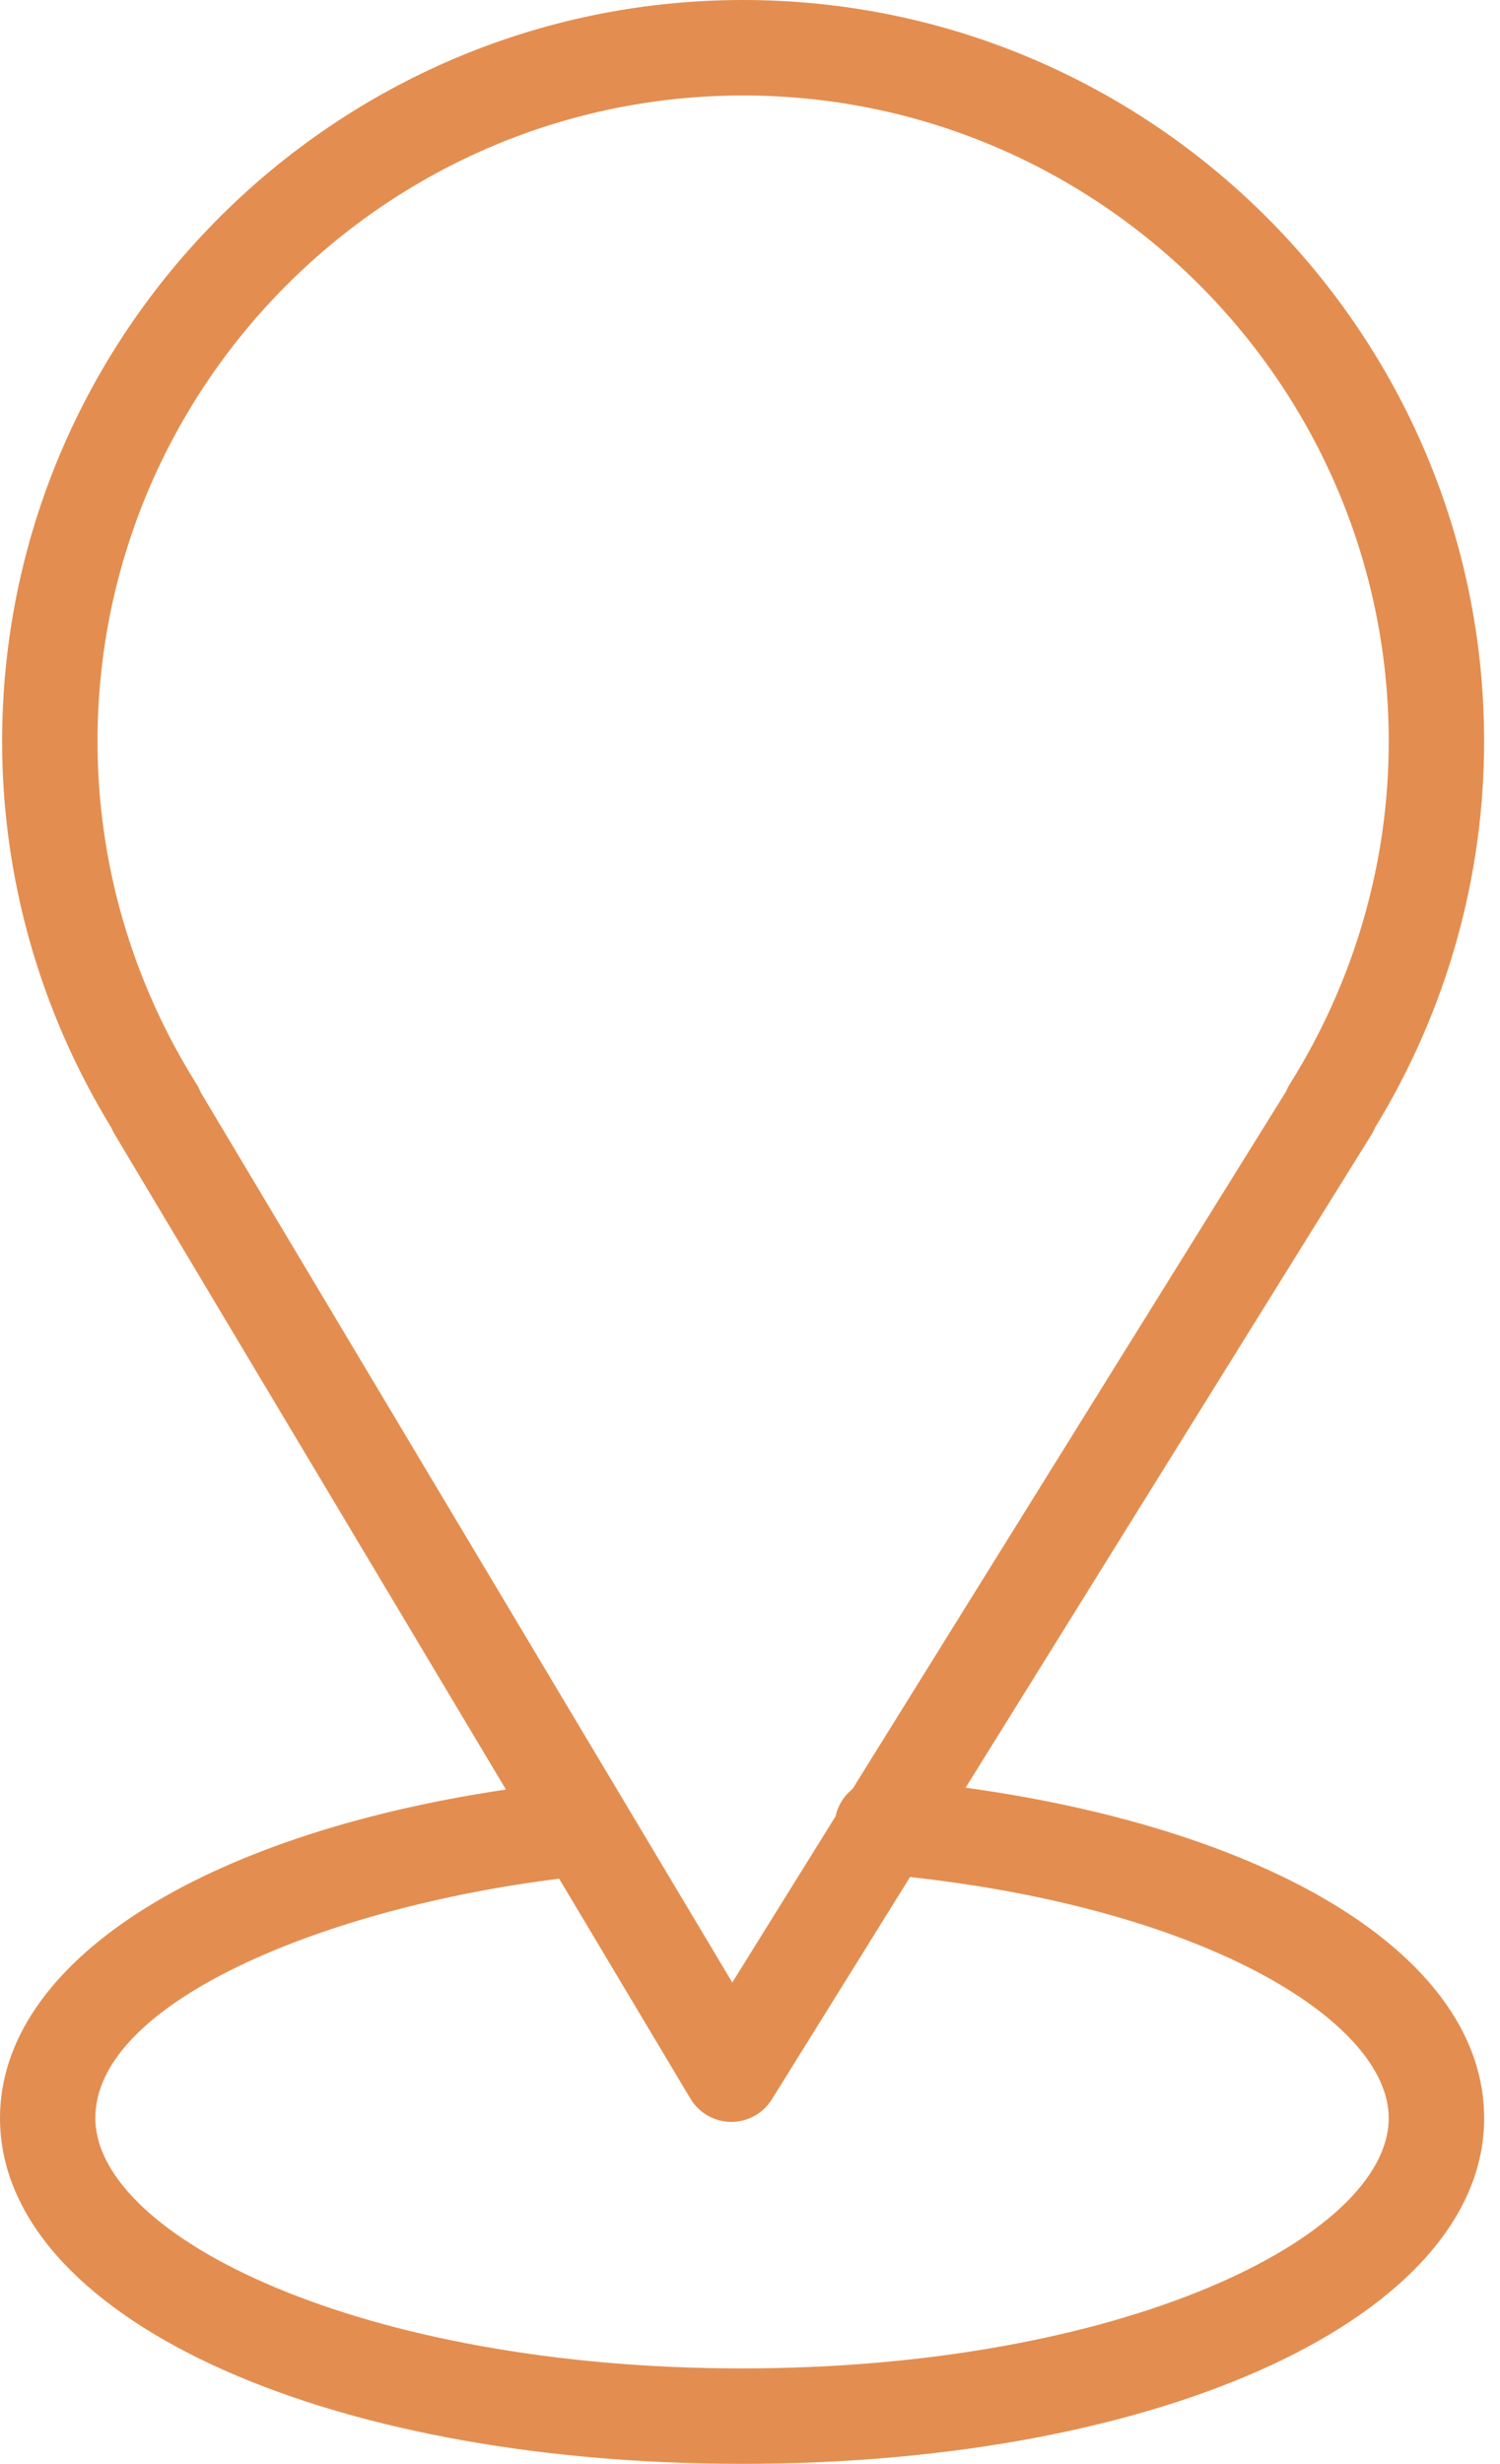 <?xml version="1.0" encoding="UTF-8"?> <svg xmlns="http://www.w3.org/2000/svg" width="53" height="87" viewBox="0 0 53 87" fill="none"> <path d="M34.119 63.124L48.454 40.073C48.505 39.992 48.548 39.908 48.583 39.82C51.107 35.695 52.439 30.986 52.439 26.182C52.439 11.745 40.694 0 26.255 0C11.819 0 0.075 11.745 0.075 26.182C0.075 30.992 1.41 35.701 3.937 39.825C3.968 39.901 4.005 39.975 4.049 40.048L17.876 63.189C7.082 64.791 0 69.305 0 74.79C0 81.751 11.273 87 26.221 87C41.169 87 52.441 81.751 52.441 74.79C52.439 69.189 45.185 64.656 34.119 63.124ZM6.949 38.287C4.657 34.641 3.446 30.456 3.446 26.183C3.446 13.604 13.677 3.372 26.255 3.372C38.835 3.372 49.069 13.604 49.069 26.183C49.069 30.454 47.859 34.639 45.568 38.288C45.517 38.37 45.473 38.455 45.438 38.544L30.125 63.166C29.825 63.404 29.61 63.739 29.526 64.13L25.874 70.003L7.091 38.57C7.052 38.472 7.005 38.377 6.949 38.287ZM26.22 83.629C12.754 83.629 3.369 78.971 3.369 74.789C3.369 70.685 11.528 67.357 19.756 66.338L24.396 74.105C24.697 74.609 25.24 74.921 25.828 74.925C25.832 74.925 25.838 74.925 25.842 74.925C26.424 74.925 26.966 74.624 27.272 74.13L32.155 66.279C42.76 67.444 49.068 71.443 49.068 74.788C49.069 78.971 39.685 83.629 26.22 83.629Z" fill="#E38E50"></path> </svg> 